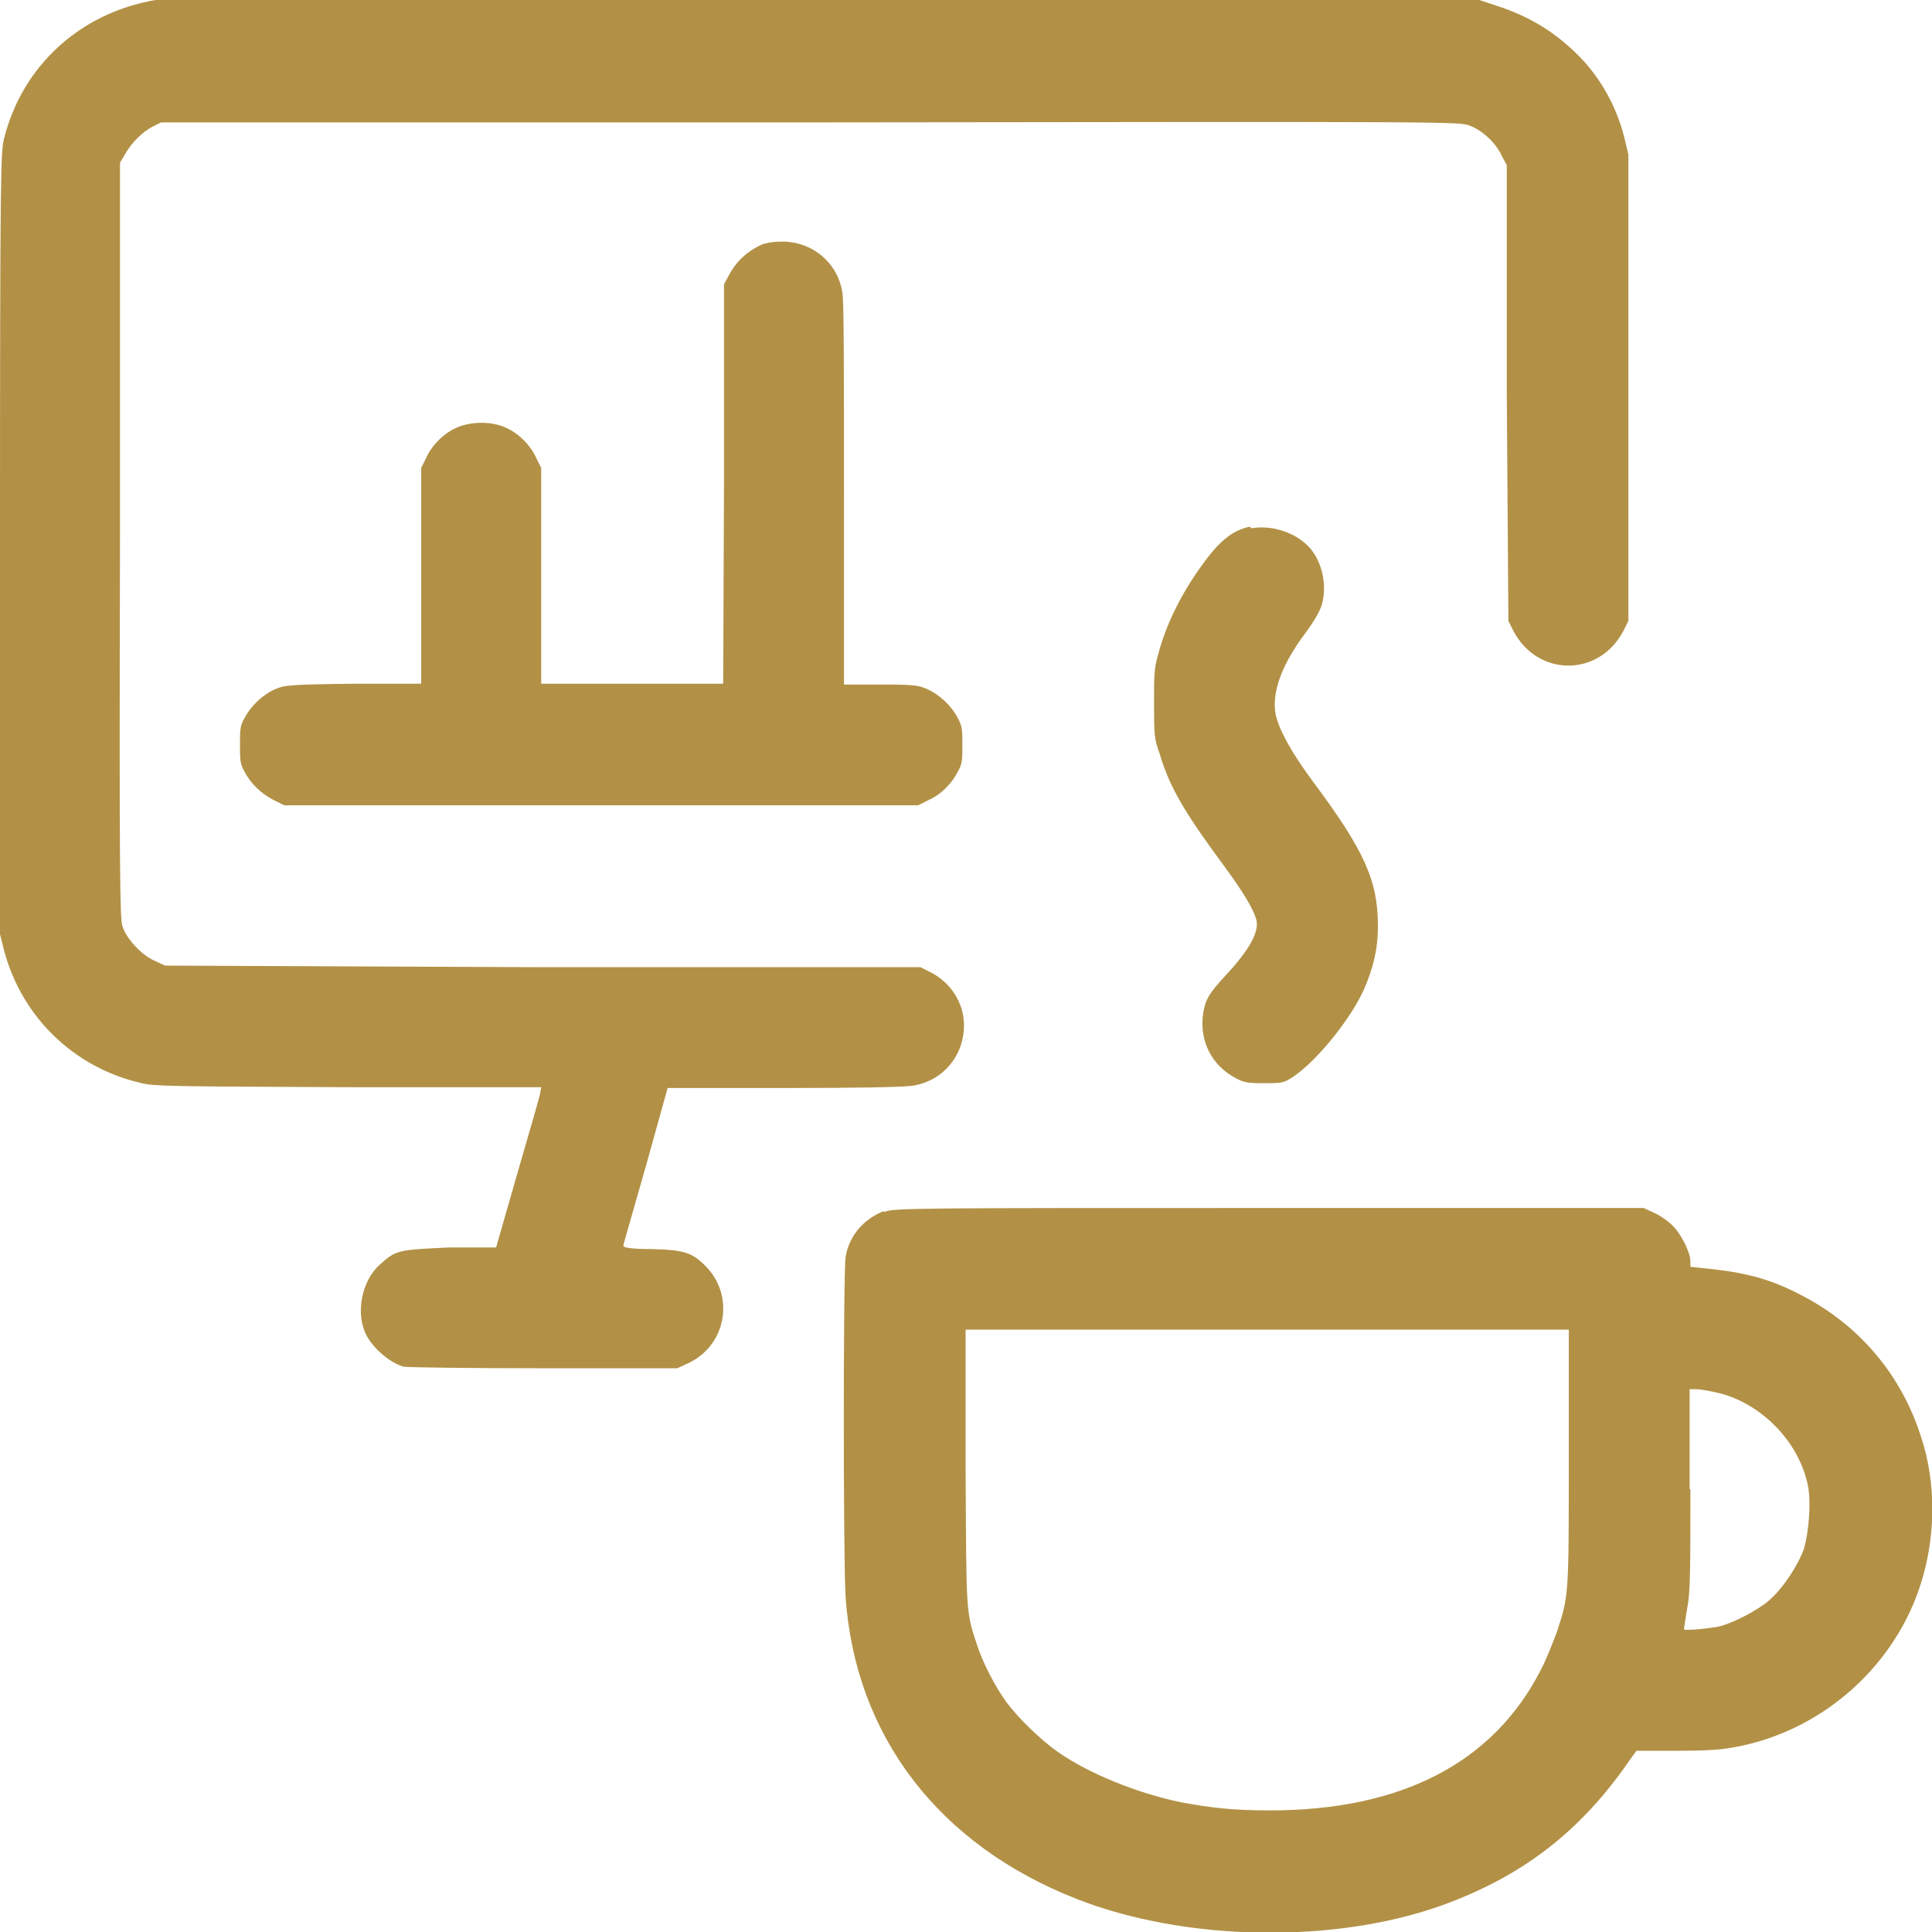 <?xml version="1.0" encoding="UTF-8"?>
<svg id="Ebene_1" xmlns="http://www.w3.org/2000/svg" viewBox="0 0 23.99 23.99">
  <defs>
    <style>
      .cls-1 {
        fill: #b29146;
        fill-rule: evenodd;
      }
    </style>
  </defs>
  <path class="cls-1" d="M1.93,0C1,.16.28.81.05,1.72c-.04.17-.05.34-.05,5.03v4.85l.05.2c.22.83.87,1.46,1.71,1.65.16.04.39.04,2.57.05h2.39s-.01.06-.01.06c0,.03-.13.47-.28.99l-.27.94h-.58c-.64.03-.66.03-.86.21-.23.2-.31.61-.17.88.09.17.29.34.46.39.04.01.82.02,1.74.02h1.66s.13-.06.13-.06c.48-.22.59-.84.22-1.21-.17-.17-.27-.2-.67-.21-.26,0-.35-.02-.35-.04,0-.02.13-.46.28-.99l.27-.97h1.45c.87,0,1.51-.01,1.6-.03.37-.06.63-.37.63-.75,0-.27-.16-.53-.42-.66l-.12-.06h-4.69s-4.69-.02-4.69-.02l-.13-.06c-.16-.07-.35-.27-.4-.43-.03-.1-.04-.57-.03-4.79V2.02s.06-.1.06-.1c.07-.13.21-.28.35-.35l.1-.05h8.06c8.04-.01,8.06-.01,8.19.04.16.06.33.22.4.38l.06.11v2.83s.02,2.83.02,2.83l.06.12c.3.58,1.07.58,1.37,0l.06-.12V1.92l-.05-.21c-.1-.4-.31-.77-.6-1.05-.29-.28-.59-.46-.99-.59l-.21-.07h-8.2C5.68,0,1.96,0,1.93,0M9.5,3.02c-.2.08-.35.21-.45.4l-.06.11v2.48s-.01,2.48-.01,2.48h-2.26v-1.34s0-1.34,0-1.34l-.06-.12c-.07-.16-.22-.31-.38-.38-.17-.08-.43-.08-.61,0-.16.07-.31.22-.38.38l-.06.12v1.34s0,1.34,0,1.34h-.85c-.82.01-.85.02-.97.07-.15.07-.29.2-.37.35-.06.1-.06.15-.06.34,0,.18,0,.23.05.32.08.16.21.28.36.36l.14.07h7.87l.14-.07c.15-.07.28-.2.36-.36.05-.09.05-.14.05-.32,0-.19,0-.23-.06-.34-.08-.15-.22-.28-.37-.35-.11-.05-.16-.06-.58-.06h-.46s0-2.36,0-2.36c0-1.48,0-2.41-.02-2.51-.06-.37-.37-.63-.75-.63-.08,0-.18.01-.22.03M15.52,6.54c-.2.04-.36.16-.56.43-.29.39-.48.78-.58,1.16-.05.17-.05.26-.05.61,0,.37,0,.43.07.62.12.41.31.73.79,1.38.25.34.37.54.41.68.04.15-.09.38-.38.69-.2.22-.25.29-.28.47-.05.34.1.65.41.81.09.05.14.06.34.06.19,0,.24,0,.32-.05.27-.15.73-.69.92-1.1.12-.27.18-.51.18-.8,0-.57-.17-.94-.81-1.8-.26-.35-.42-.64-.46-.83-.05-.27.07-.61.37-1.01.09-.12.18-.27.2-.34.08-.26,0-.6-.2-.77-.18-.16-.45-.23-.67-.19M10.97,15.04c-.25.1-.43.31-.47.57-.03.18-.03,3.76,0,4.22.12,1.73,1.16,3.08,2.87,3.75,1.35.53,3.22.56,4.56.07.98-.36,1.7-.91,2.31-1.8l.08-.11h.49c.33,0,.55-.01.7-.04,1.06-.18,1.97-.95,2.32-1.97.21-.61.22-1.31.02-1.9-.24-.75-.75-1.36-1.45-1.73-.37-.2-.68-.29-1.13-.34l-.28-.03v-.07c0-.11-.12-.35-.23-.45-.05-.05-.15-.12-.22-.15l-.13-.06h-4.66c-4.47,0-4.66,0-4.77.05M11.99,18.2c.01,1.82,0,1.8.14,2.22.07.22.23.53.37.72.15.2.43.47.63.61.38.27,1,.52,1.54.63.38.07.64.1,1.1.1,1.63,0,2.77-.59,3.36-1.74.07-.13.15-.34.2-.47.15-.46.15-.43.15-2.17v-1.59h-7.49v1.7M20.99,18.49c0,.98,0,1.29-.04,1.48-.02.13-.04.25-.04.26,0,.02.24,0,.42-.03.18-.04.49-.2.64-.33.18-.16.36-.44.43-.64.06-.2.09-.57.05-.78-.11-.55-.59-1.04-1.14-1.16-.09-.02-.2-.04-.25-.04h-.08s0,1.24,0,1.24"/>
</svg>